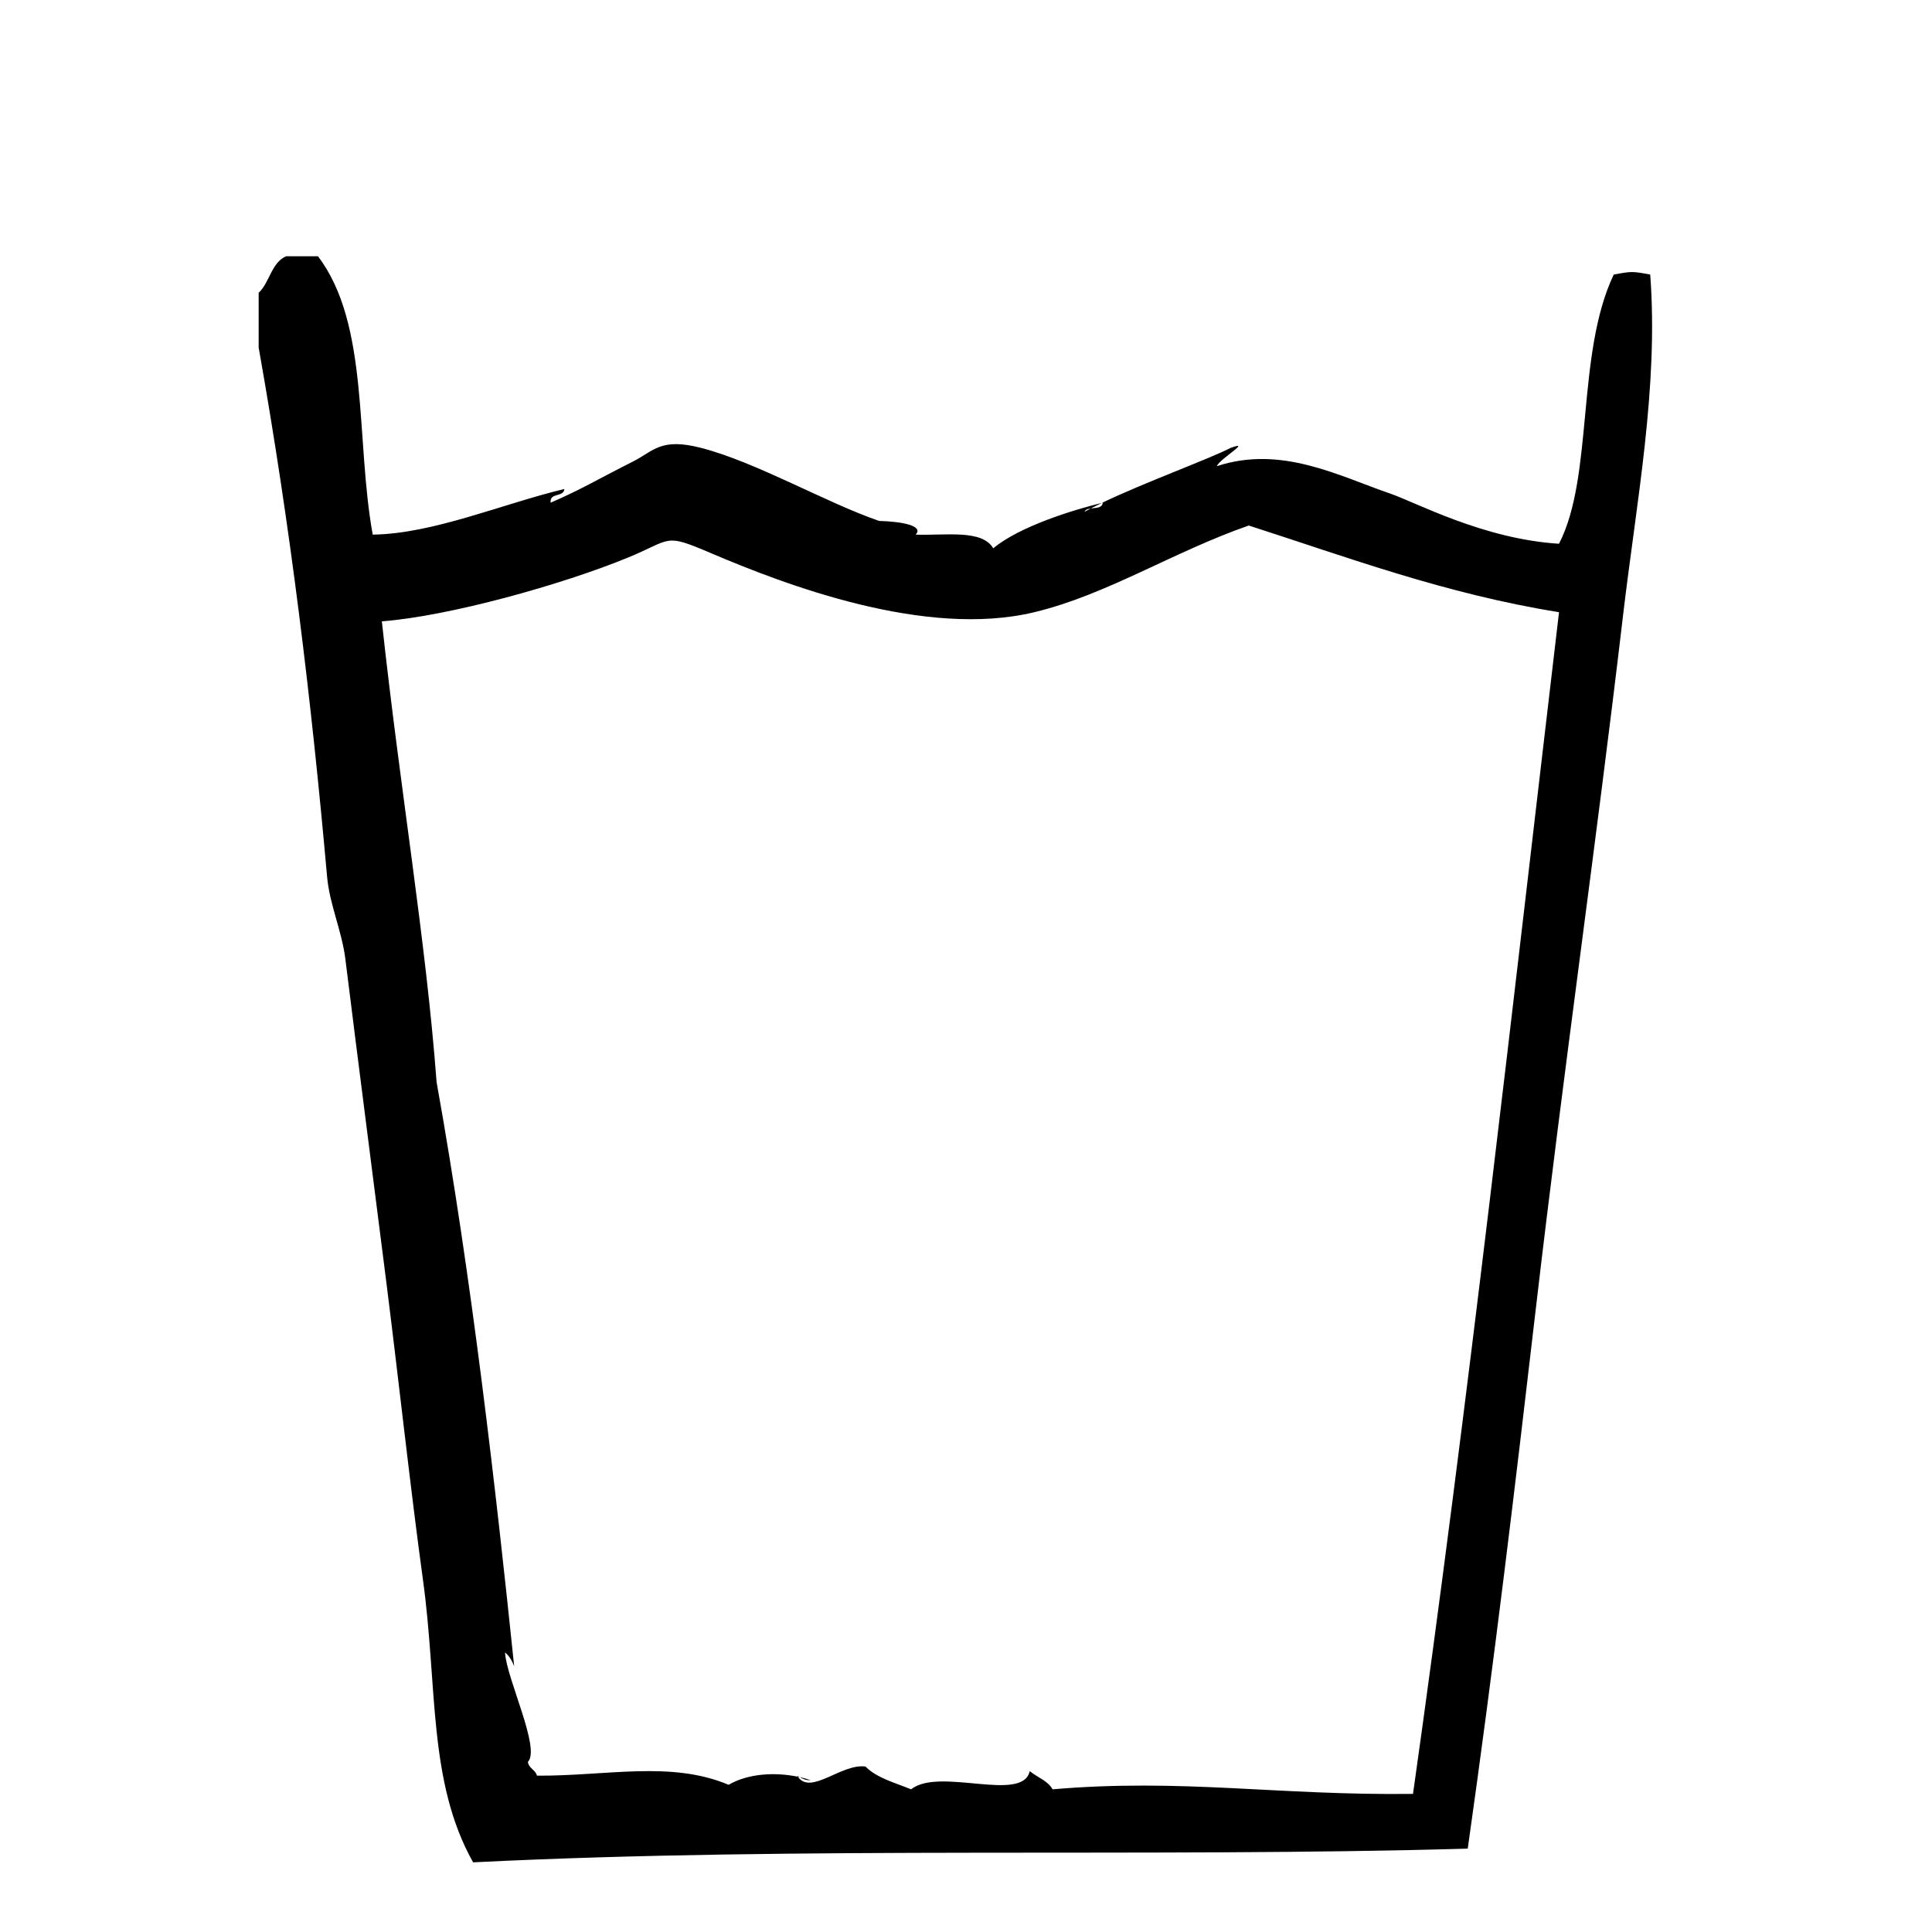 <?xml version="1.0" encoding="UTF-8"?>
<!-- Uploaded to: ICON Repo, www.svgrepo.com, Generator: ICON Repo Mixer Tools -->
<svg fill="#000000" width="800px" height="800px" version="1.1" viewBox="144 144 512 512" xmlns="http://www.w3.org/2000/svg">
 <g>
  <path d="m355.22 614.57c0.066 0.109 0.145 0.188 0.223 0.293 0.156 0.035 0.324 0.066 0.48 0.102-0.227-0.137-0.48-0.254-0.703-0.395z"/>
  <path d="m581.33 216.76c-4.812-0.883-4.863-0.883-9.672 0-10.027 21.035-5.254 53.434-14.508 71.34-20.098-1.254-38.008-11.004-44.738-13.301-13.477-4.606-28.832-12.906-45.949-7.254 0.82-2.023 9.609-7.019 3.629-4.836-5.758 2.973-22.758 9.129-34.078 14.566 0.07-0.016 0.156-0.039 0.223-0.055-0.117 1.449-1.797 1.34-3.176 1.531-0.57 0.297-1.145 0.594-1.664 0.887 0.262-0.59 0.922-0.781 1.664-0.887 0.934-0.484 1.91-0.977 2.953-1.477-7.336 1.777-21.77 6.172-28.797 12.035-2.953-5.106-12.793-3.336-20.555-3.629 2.195-2.344-3.582-3.465-9.672-3.629-13.684-4.656-32.605-15.598-47.156-19.348-10.766-2.777-12.504 0.781-18.137 3.629-9.77 4.934-13.652 7.367-21.766 10.883-0.367-2.785 3.492-1.344 3.629-3.629-16.309 3.894-34.781 11.898-50.785 12.09-4.574-25.113-0.805-55.762-14.508-73.758h-8.465c-3.918 1.723-4.328 6.957-7.254 9.672v14.508c8.445 47.52 13.992 93.609 18.137 140.26 0.645 7.297 3.914 14.344 4.836 21.766 3.543 28.539 7.543 59.395 10.883 85.848 3.234 25.633 6.484 55.488 9.672 78.594 3.926 28.441 1.285 53.543 13.301 74.973 87.336-4.367 180.29-1.215 263.59-3.633 6.988-49.262 12.531-95.73 18.137-143.89 7.203-61.844 16.012-123.19 22.98-182.58 3.566-30.449 9.492-60.652 7.242-90.68zm-62.867 402.64c-35.871 0.449-61.164-4.156-95.523-1.211-1.289-2.336-4.098-3.16-6.047-4.836-1.859 8.535-23.996-1.137-31.438 4.836-4.289-1.758-9.094-2.992-12.09-6.039-6.332-0.875-14.48 7.688-17.914 2.707-5.699-1.195-12.969-1.004-18.359 2.133-15.359-6.453-32.23-2.309-50.785-2.418-0.43-1.586-2.133-1.898-2.418-3.629 3.465-3.566-5.688-22.129-6.047-29.02 1.129 0.887 1.832 2.195 2.418 3.629-4.828-46.594-11.195-102.66-20.555-154.77-2.832-37.746-9.609-76.996-14.508-122.12 17.82-1.355 47.934-9.773 65.293-16.93 11.73-4.832 9.367-6.504 21.766-1.211 19.77 8.438 56.949 22.68 85.855 15.719 19.305-4.656 36.582-15.91 56.824-22.973 26.531 8.535 52.027 18.102 82.223 22.973-12.211 103.45-24 209.26-38.695 313.16z"/>
  <path d="m355.92 614.95c0.785 0.465 1.637 0.863 2.934 0.82-0.906-0.316-1.898-0.582-2.934-0.82z"/>
 </g>
</svg>